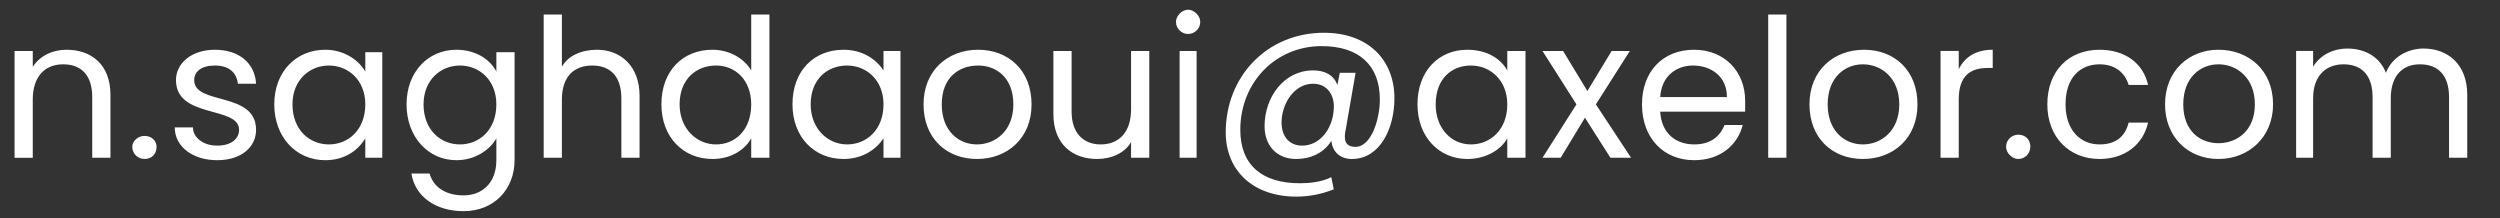 <?xml version="1.0" encoding="UTF-8"?>
<svg xmlns="http://www.w3.org/2000/svg" version="1.2" viewBox="0 0 206 18" width="206" height="18">
  <rect x="0" y="0" width="206" height="18" fill="#333333" stroke="none"/>
  <title>mail de formation blanc</title>
  <style>
		.s0 { fill: #ffffff } 
	</style>
  <path id="n.saghdaoui@axelor.com" class="s0" aria-label="n.saghdaoui@axelor.com" d="m7.6 13h1.5v-5.2c0-2.5-1.6-3.7-3.6-3.7-1.2 0-2.2 0.5-2.8 1.4v-1.3h-1.5v8.8h1.5v-4.8c0-1.9 1-2.9 2.5-2.9 1.5 0 2.4 0.9 2.4 2.7zm5.3-0.9c0-0.5-0.4-0.9-1-0.9-0.5 0-1 0.4-1 0.9 0 0.6 0.5 1 1 1 0.6 0 1-0.4 1-1zm8.2-1.4c0-3.2-5.1-2-5.1-4.1 0-0.7 0.6-1.2 1.7-1.2 1.2 0 1.8 0.6 1.9 1.5h1.5c-0.1-1.7-1.4-2.8-3.4-2.8-1.9 0-3.2 1.1-3.2 2.5 0 3.2 5.2 2.1 5.2 4.1 0 0.7-0.6 1.3-1.8 1.3-1.2 0-2-0.7-2-1.5h-1.5c0 1.6 1.5 2.7 3.5 2.7 2 0 3.2-1.1 3.2-2.5zm1.5-2.1c0 2.7 1.8 4.6 4.2 4.6 1.6 0 2.7-0.8 3.3-1.8v1.6h1.4v-8.7h-1.4v1.6c-0.5-0.9-1.7-1.8-3.3-1.8-2.4 0-4.2 1.8-4.2 4.5zm7.5 0c0 2.1-1.4 3.3-3 3.3-1.6 0-3-1.2-3-3.3 0-2 1.4-3.2 3-3.2 1.6 0 3 1.2 3 3.2zm3.4 0c0 2.7 1.8 4.6 4.1 4.6 1.6 0 2.8-0.9 3.3-1.8v1.8c0 1.9-1.2 2.9-2.7 2.9-1.5 0-2.5-0.7-2.8-1.8h-1.5c0.3 1.9 2 3.1 4.3 3.1 2.5 0 4.2-1.8 4.2-4.2v-8.9h-1.5v1.6c-0.5-1-1.7-1.8-3.3-1.8-2.3 0-4.1 1.8-4.1 4.5zm7.4 0c0 2.1-1.4 3.3-3 3.3-1.6 0-3-1.2-3-3.3 0-2 1.4-3.2 3-3.2 1.6 0 3 1.2 3 3.2zm3.9 4.4h1.5v-4.8c0-1.9 1-2.8 2.5-2.8 1.5 0 2.4 0.9 2.4 2.7v4.9h1.5v-5.1c0-2.5-1.6-3.8-3.5-3.8-1.3 0-2.4 0.5-2.9 1.4v-4.3h-1.5zm9.7-4.4c0 2.7 1.8 4.5 4.2 4.5 1.6 0 2.7-0.8 3.2-1.7v1.6h1.5v-11.8h-1.5v4.6c-0.6-1-1.8-1.7-3.2-1.7-2.4 0-4.2 1.7-4.2 4.5zm7.4 0c0 2.1-1.3 3.3-2.9 3.3-1.6 0-3-1.3-3-3.3 0-2.1 1.4-3.2 3-3.2 1.6 0 2.9 1.2 2.9 3.2zm3.4 0c0 2.7 1.8 4.5 4.2 4.5 1.6 0 2.7-0.8 3.3-1.7v1.6h1.4v-8.8h-1.4v1.6c-0.6-0.9-1.7-1.7-3.3-1.7-2.4 0-4.2 1.7-4.2 4.5zm7.5 0c0 2.1-1.4 3.3-3 3.3-1.6 0-3-1.3-3-3.3 0-2.1 1.4-3.2 3-3.2 1.6 0 3 1.2 3 3.2zm12.2 0c0-2.8-1.9-4.5-4.4-4.5-2.5 0-4.5 1.7-4.5 4.5 0 2.8 1.9 4.5 4.4 4.5 2.5 0 4.5-1.7 4.5-4.5zm-7.4 0c0-2.2 1.4-3.2 3-3.2 1.5 0 2.9 1 2.9 3.2 0 2.2-1.5 3.3-3 3.3-1.5 0-2.9-1.1-2.9-3.3zm17.1-4.4h-1.5v4.8c0 1.9-1 2.9-2.5 2.9-1.4 0-2.4-0.9-2.4-2.7v-5h-1.5v5.2c0 2.5 1.6 3.7 3.6 3.7 1.2 0 2.3-0.5 2.8-1.4v1.3h1.5zm2.5 8.8h1.4v-8.8h-1.4zm0.7-10.2c0.5 0 1-0.4 1-1 0-0.5-0.5-1-1-1-0.5 0-1 0.5-1 1 0 0.6 0.5 1 1 1zm13.5 10.3c2.3 0 3.5-2.5 3.5-5 0-3.2-2.2-5.4-5.8-5.4-4.7 0-8.1 3.6-8.1 8.2 0 3.2 2.3 5.3 5.8 5.3 1.1 0 2.1-0.2 3.1-0.6l-0.2-1c-0.8 0.4-1.8 0.5-2.6 0.5-3.1 0-4.9-1.5-4.9-4.4 0-3.9 2.9-6.9 6.7-6.9 3.1 0 4.8 1.6 4.8 4.4 0 1.6-0.7 3.9-2 3.9-0.9 0-1-0.6-0.8-1.5l0.8-4.6h-1.3l-0.2 1c-0.3-0.8-1-1.2-2-1.2-2.4 0-4 2.2-4 4.6 0 1.6 1 2.7 2.6 2.7 1.2 0 2.3-0.5 2.9-1.5 0.1 0.9 0.7 1.5 1.7 1.5zm-1.5-4.1c-0.1 1.7-1.2 3-2.6 3-1.1 0-1.7-0.8-1.7-1.9 0-1.5 1-3.2 2.6-3.2 1.2 0 1.8 1 1.7 2.1zm6.9-0.4c0 2.7 1.8 4.5 4.1 4.5 1.6 0 2.8-0.8 3.3-1.7v1.6h1.5v-8.8h-1.5v1.6c-0.5-0.9-1.6-1.7-3.3-1.7-2.3 0-4.1 1.7-4.1 4.5zm7.4 0c0 2.1-1.4 3.3-3 3.3-1.6 0-2.9-1.3-2.9-3.3 0-2.1 1.3-3.2 2.9-3.2 1.6 0 3 1.2 3 3.2zm8.5 4.4h1.7l-2.9-4.4 2.8-4.4h-1.5l-2 3.3-2-3.3h-1.7l2.8 4.4-2.8 4.4h1.5l2-3.3zm6.8-7.6c1.5 0 2.8 0.9 2.8 2.6h-5.5c0.1-1.7 1.3-2.6 2.7-2.6zm4.1 4.9h-1.5c-0.4 1-1.2 1.6-2.5 1.6-1.5 0-2.7-0.9-2.8-2.7h7c0-0.3 0-0.6 0-0.9 0-2.4-1.7-4.2-4.2-4.2-2.6 0-4.3 1.8-4.3 4.5 0 2.8 1.8 4.6 4.3 4.6 2.2 0 3.6-1.3 4-2.9zm2.1 2.7h1.5v-11.8h-1.5zm12.3-4.4c0-2.8-1.9-4.5-4.4-4.5-2.5 0-4.5 1.7-4.5 4.5 0 2.8 1.9 4.5 4.4 4.5 2.5 0 4.5-1.7 4.5-4.5zm-7.4 0c0-2.2 1.4-3.3 2.9-3.3 1.5 0 3 1.1 3 3.3 0 2.2-1.5 3.3-3 3.3-1.5 0-2.9-1.1-2.9-3.3zm10.8-0.4c0-2 1-2.6 2.4-2.6h0.4v-1.5c-1.4 0-2.3 0.6-2.8 1.6v-1.5h-1.5v8.8h1.5zm5.9 3.9c0-0.6-0.4-1-1-1-0.5 0-1 0.4-1 1 0 0.5 0.5 1 1 1 0.6 0 1-0.5 1-1zm1.4-3.5c0 2.7 1.8 4.5 4.3 4.5 2.1 0 3.6-1.2 4-3h-1.6c-0.3 1.2-1.1 1.8-2.4 1.8-1.6 0-2.8-1.2-2.8-3.3 0-2.2 1.2-3.3 2.8-3.3 1.3 0 2.1 0.7 2.4 1.7h1.6c-0.4-1.8-1.9-2.9-4-2.9-2.5 0-4.3 1.7-4.3 4.5zm18.6 0c0-2.8-2-4.5-4.5-4.5-2.4 0-4.4 1.7-4.4 4.5 0 2.7 1.9 4.5 4.4 4.5 2.5 0 4.5-1.8 4.5-4.5zm-7.4 0c0-2.2 1.4-3.3 2.9-3.3 1.5 0 3 1.1 3 3.3 0 2.2-1.5 3.2-3 3.2-1.5 0-2.9-1-2.9-3.2zm21.9 4.4h1.5v-5.2c0-2.5-1.6-3.8-3.6-3.8-1.3 0-2.6 0.7-3.1 2-0.5-1.3-1.7-2-3.2-2-1.1 0-2.2 0.5-2.8 1.5v-1.3h-1.4v8.8h1.4v-4.9c0-1.9 1.1-2.8 2.5-2.8 1.5 0 2.4 0.9 2.4 2.7v5h1.5v-4.9c0-1.9 1-2.8 2.4-2.8 1.5 0 2.4 0.9 2.4 2.7z"></path>
</svg>
